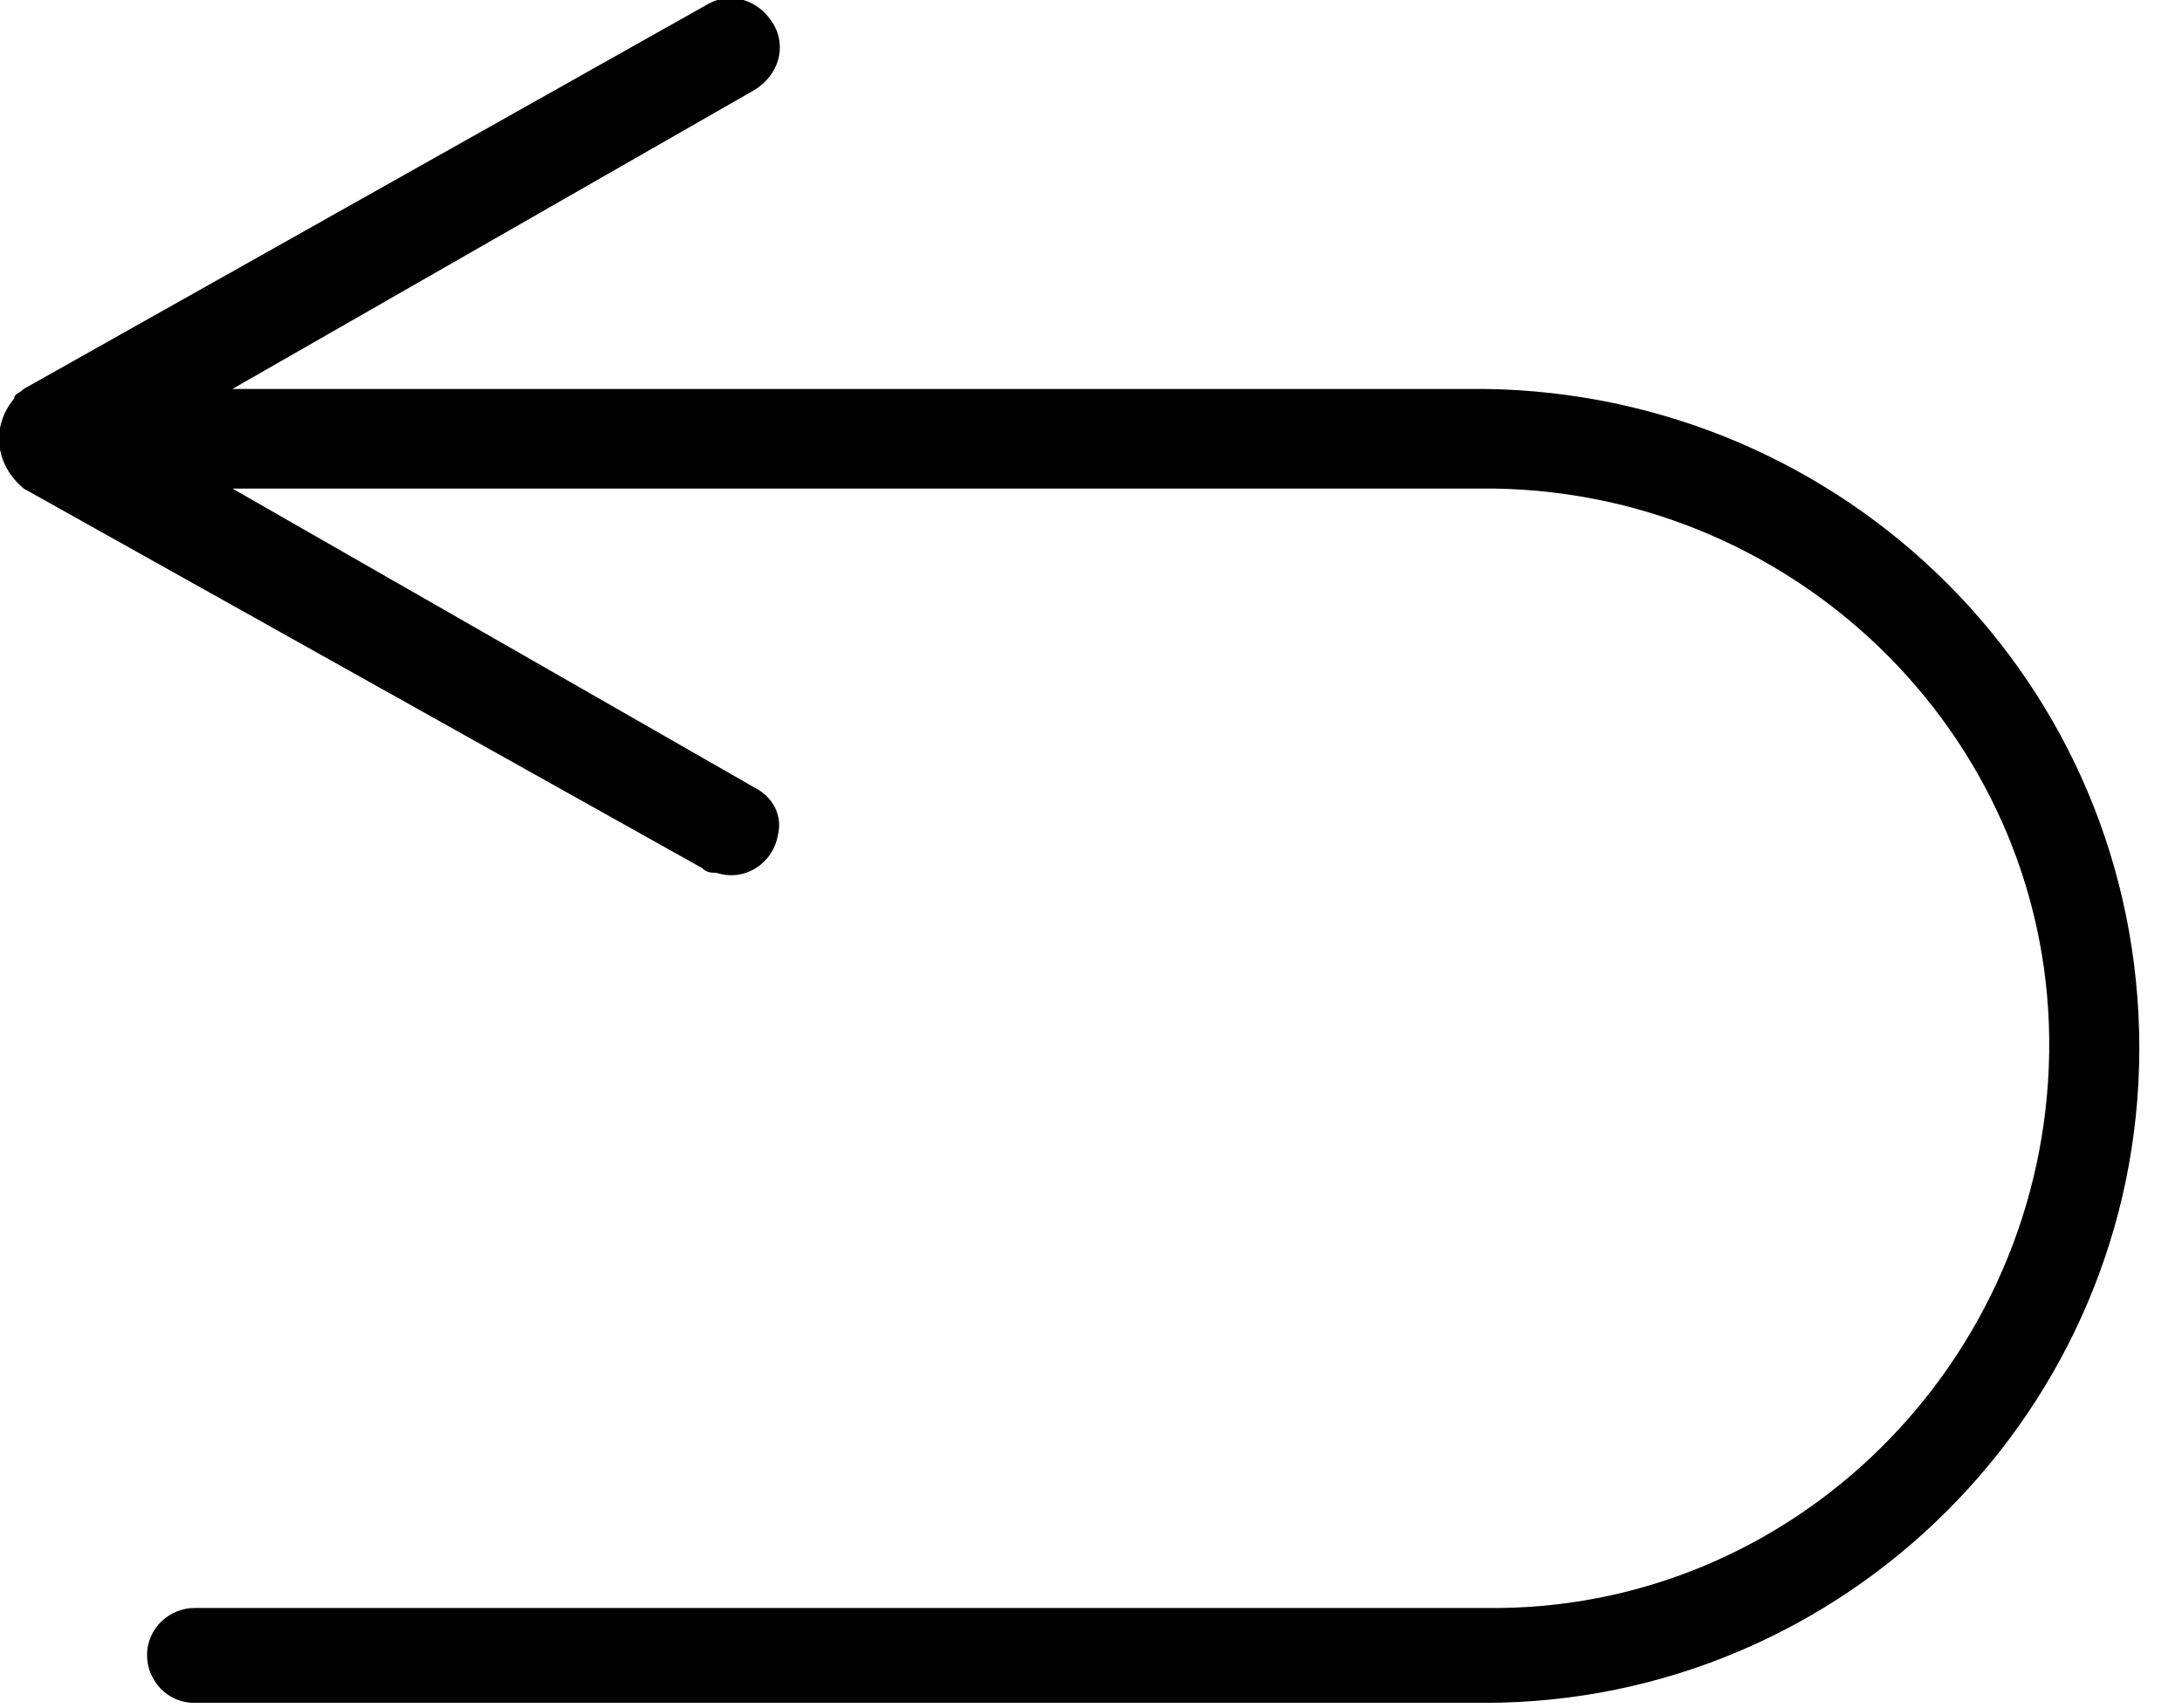 <?xml version="1.0" encoding="utf-8"?>
<!-- Generator: Adobe Illustrator 22.0.1, SVG Export Plug-In . SVG Version: 6.00 Build 0)  -->
<svg version="1.1" id="Calque_1" xmlns="http://www.w3.org/2000/svg" xmlns:xlink="http://www.w3.org/1999/xlink" x="0px" y="0px"
	 viewBox="0 0 46 36" style="enable-background:new 0 0 46 36;" xml:space="preserve">
<path id="Tracé_4348" d="M45.1,22.1c0,7.6-6.2,13.8-13.8,13.8c0,0,0,0,0,0H4.1c-0.6,0-1-0.5-1-1c0-0.6,0.5-1,1-1c0,0,0,0,0,0h27.2
	c6.5,0.1,11.8-5.2,11.9-11.7S38,10.4,31.5,10.3c-0.1,0-0.1,0-0.2,0H4.9l11,6.3c0.4,0.2,0.6,0.6,0.5,1c-0.1,0.6-0.7,1-1.3,0.8
	c-0.1,0-0.2,0-0.3-0.1L0.5,10.3C-0.1,9.8-0.2,9,0.3,8.4c0-0.1,0.1-0.1,0.2-0.2l14.4-8.1c0.5-0.3,1.1-0.1,1.4,0.4
	c0.3,0.5,0.1,1.1-0.4,1.4l0,0l-11,6.3h26.4C38.9,8.3,45.1,14.4,45.1,22.1C45.1,22.1,45.1,22.1,45.1,22.1z"/>
</svg>
